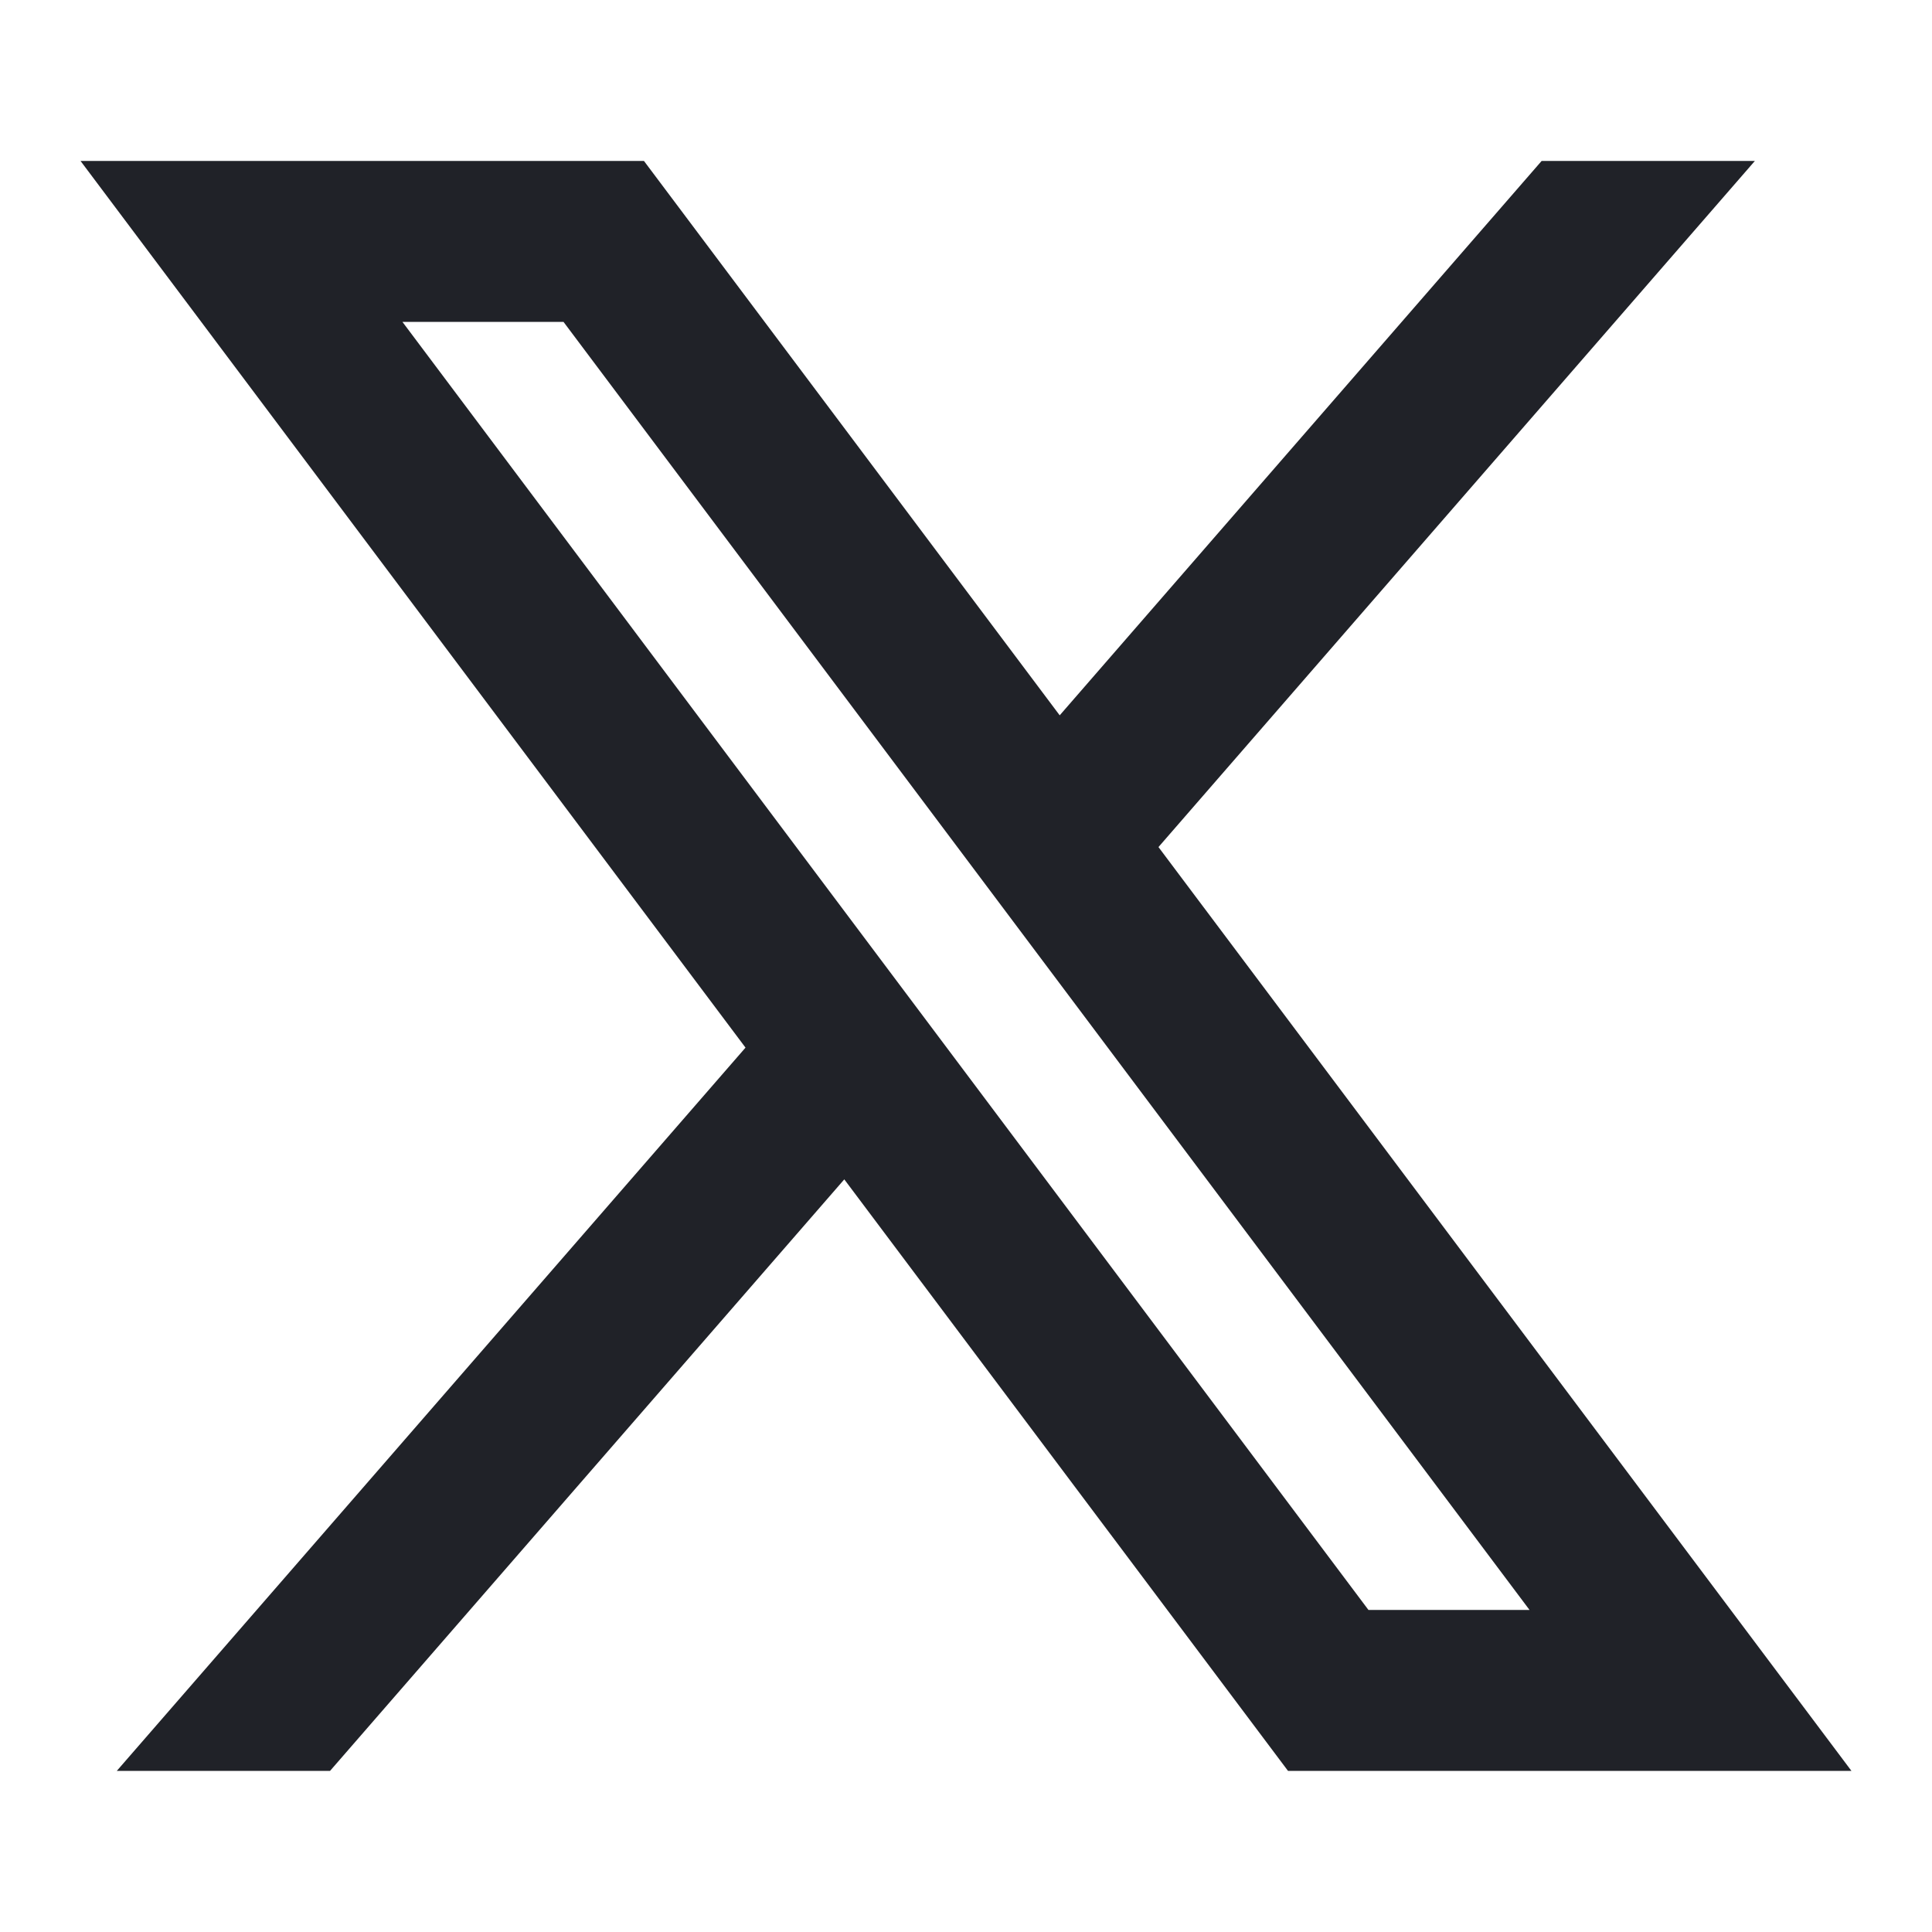 <svg width="16" height="16" viewBox="0 0 16 16" fill="none" xmlns="http://www.w3.org/2000/svg">
<path d="M5.333 1.333H0.667L6.174 8.676L0.967 14.666H2.733L6.992 9.767L10.667 14.666H15.333L9.594 7.015L14.533 1.333H12.767L8.776 5.924L5.333 1.333ZM11.333 13.333L3.333 2.666H4.667L12.667 13.333H11.333Z" fill="#202228"/>
</svg>
